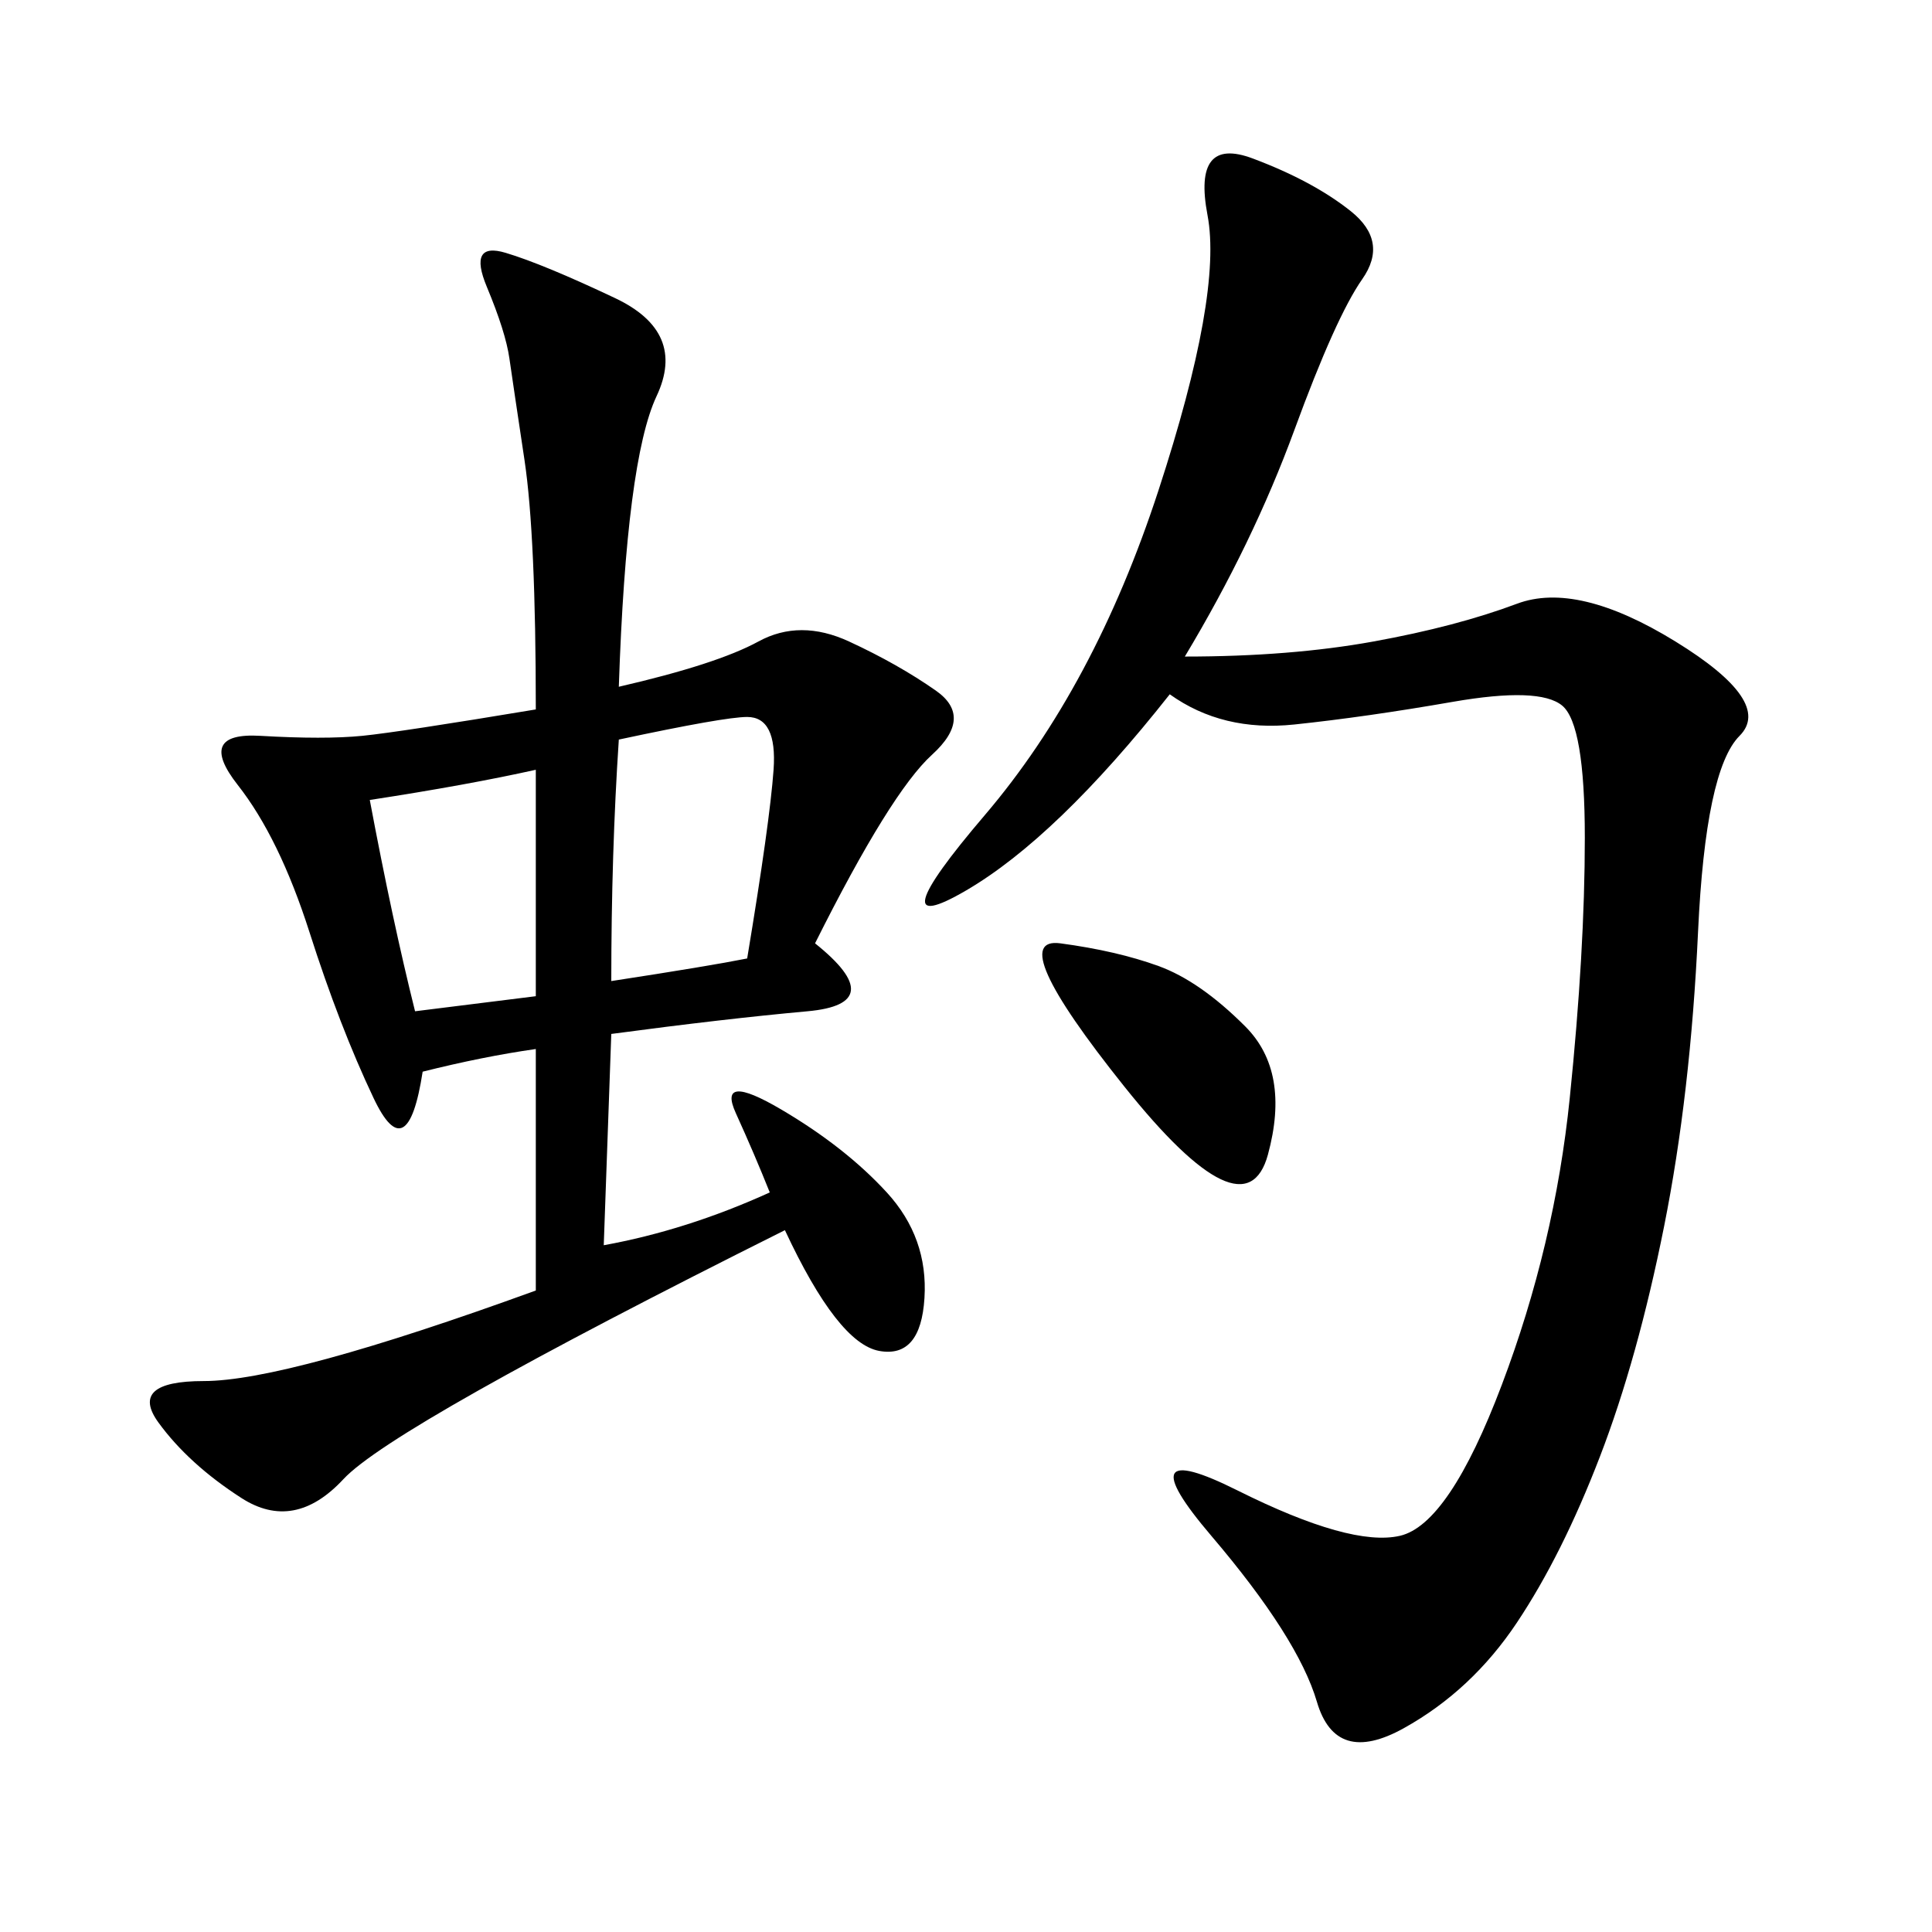 <svg xmlns="http://www.w3.org/2000/svg" xmlns:xlink="http://www.w3.org/1999/xlink" width="300" height="300"><path d="M96.09 106.64Q111.33 103.13 117.77 99.61Q124.22 96.09 131.84 99.61Q139.45 103.13 145.31 107.23Q151.17 111.33 144.73 117.19Q138.28 123.05 126.56 146.48L126.56 146.48Q138.28 155.86 125.39 157.03Q112.50 158.20 94.92 160.55L94.92 160.55L93.75 193.36Q106.64 191.02 119.53 185.16L119.53 185.16Q117.19 179.30 114.26 172.85Q111.33 166.41 121.29 172.27Q131.25 178.13 137.70 185.16Q144.14 192.19 143.55 201.56Q142.97 210.94 136.52 209.77Q130.08 208.59 121.88 191.02L121.88 191.02Q60.94 221.48 53.32 229.69Q45.70 237.89 37.50 232.62Q29.30 227.34 24.61 220.90Q19.92 214.45 31.64 214.45L31.64 214.45Q44.53 214.45 83.20 200.39L83.20 200.39L83.20 162.89Q75 164.06 65.63 166.41L65.63 166.41Q63.28 181.64 58.01 170.51Q52.73 159.38 48.05 144.73Q43.36 130.08 36.91 121.88Q30.47 113.67 40.43 114.26Q50.39 114.84 56.25 114.26Q62.11 113.67 83.20 110.16L83.20 110.16Q83.20 83.20 81.45 71.48Q79.69 59.77 79.10 55.66Q78.52 51.56 75.59 44.53Q72.66 37.50 78.52 39.26Q84.38 41.02 95.51 46.29Q106.64 51.56 101.95 61.52Q97.27 71.48 96.09 106.64L96.09 106.64ZM183.98 101.95Q200.39 101.95 213.28 99.61Q226.17 97.27 235.55 93.75Q244.92 90.23 260.16 99.61Q275.39 108.98 270.12 114.26Q264.84 119.53 263.67 144.73Q262.50 169.92 258.40 190.43Q254.30 210.94 248.44 226.17Q242.58 241.41 235.55 251.95Q228.52 262.50 217.97 268.36Q207.42 274.22 204.49 264.26Q201.56 254.30 188.09 238.48Q174.61 222.66 192.19 231.45Q209.77 240.23 217.38 238.48Q225 236.72 233.20 215.04Q241.41 193.36 243.75 170.51Q246.09 147.66 246.09 130.08L246.09 130.08Q246.09 112.50 242.58 109.57Q239.06 106.64 225.59 108.98Q212.11 111.33 200.98 112.50Q189.84 113.67 181.64 107.81L181.64 107.81Q164.06 130.08 150 138.28Q135.94 146.48 152.93 126.56Q169.92 106.64 179.88 76.17Q189.84 45.70 187.50 33.40Q185.16 21.09 194.53 24.61Q203.91 28.13 209.77 32.81Q215.63 37.50 211.52 43.36Q207.42 49.22 200.98 66.80Q194.53 84.38 183.98 101.95L183.98 101.95ZM94.92 152.34Q110.16 150 116.02 148.83L116.02 148.83Q119.53 127.73 120.12 119.53Q120.70 111.33 116.02 111.33L116.02 111.33Q112.50 111.33 96.09 114.84L96.09 114.84Q94.92 132.42 94.92 152.34L94.92 152.34ZM57.42 124.22Q60.94 142.97 64.45 157.03L64.45 157.03L83.20 154.69L83.20 119.53Q72.66 121.88 57.42 124.22L57.42 124.22ZM174.61 168.75Q155.86 145.31 164.65 146.48Q173.44 147.66 179.88 150Q186.33 152.34 193.36 159.38Q200.39 166.41 196.88 179.30Q193.36 192.19 174.61 168.75L174.61 168.75Z"/></svg>